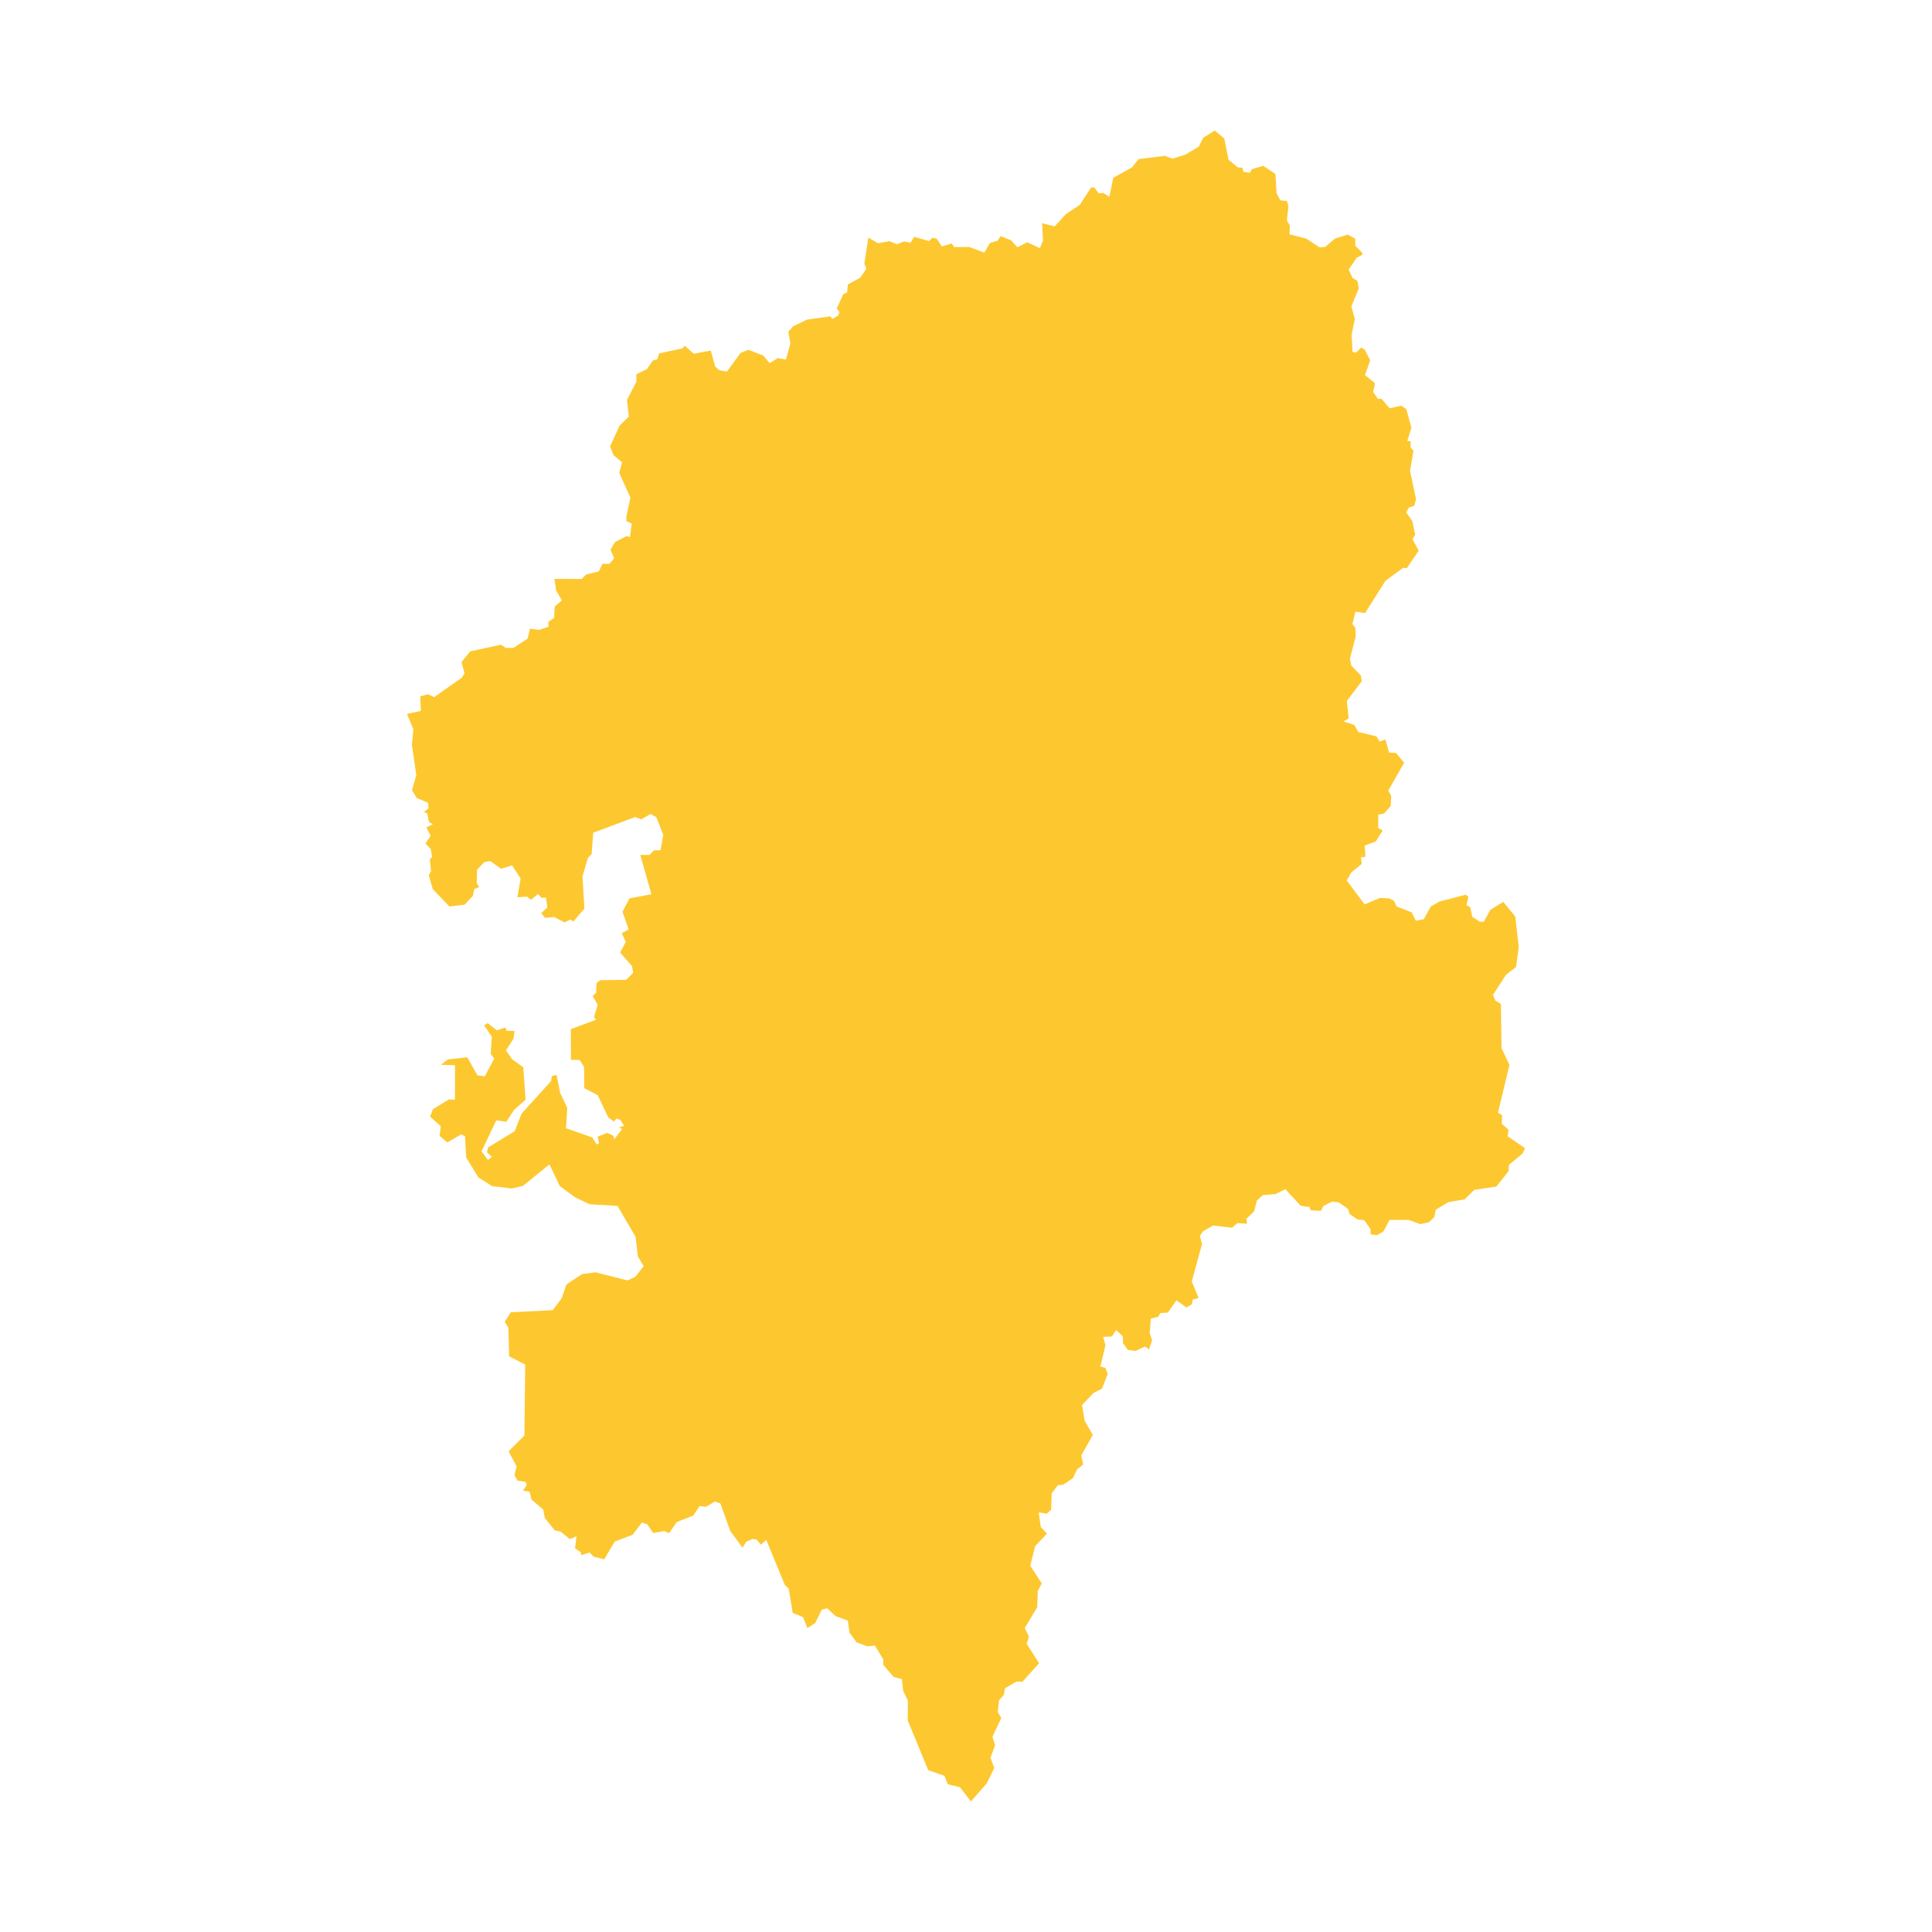 <svg xmlns="http://www.w3.org/2000/svg" fill="#fdc82f80" width="256" height="256" viewBox="-20 -20 211.301 296"><path d="M32.973,152.962 32.458,152.771 33.245,152.475 32.693,151.573 32.114,151.366 31.714,151.837 30.843,151.197 29.218,147.784 27.169,146.72 27.137,143.461 26.448,142.387 25.124,142.393 25.105,137.676 28.966,136.236 28.658,135.822 29.22,133.938 28.448,132.619 28.98,132.095 29.039,130.622 29.606,130.172 33.592,130.118 34.657,129.049 34.477,128.01 32.663,125.936 33.519,124.315 32.918,122.973 33.969,122.391 33.02,119.687 34.094,117.634 37.452,117.009 35.754,110.983 37.163,110.978 37.865,110.27 38.851,110.267 39.268,107.902 38.203,105.199 37.321,104.705 35.882,105.532 34.978,105.176 28.54,107.578 28.288,110.866 27.726,111.432 26.89,114.258 27.188,119.197 25.504,121.178 25.011,120.884 24.151,121.324 22.551,120.503 21.138,120.62 20.574,119.887 21.512,119.024 21.286,117.513 20.605,117.568 20.095,116.964 19.004,117.852 18.403,117.376 16.922,117.468 17.418,114.616 16.11,112.579 14.42,113.109 12.768,111.929 11.867,112.075 10.744,113.242 10.694,115.337 11.08,115.889 10.319,116.209 10.084,117.27 8.837,118.601 6.498,118.88 3.961,116.225 3.333,114.083 3.693,113.487 3.504,111.62 3.861,111.315 3.638,110.059 2.831,109.231 3.618,108.054 2.97,106.761 3.969,106.276 3.368,105.95 3.106,104.602 2.581,104.417 3.296,103.859 3.24,102.997 1.499,102.26 0.768,101.053 1.428,98.772 0.75,94.061 0.985,91.732 0,89.382 2.138,88.909 2.029,86.697 3.199,86.36 4.171,86.809 8.431,83.803 8.814,83.125 8.357,81.435 9.681,79.8 14.411,78.771 15.156,79.27 16.295,79.266 18.487,77.841 18.855,76.307 20.249,76.509 21.683,76.021 21.657,75.278 22.549,74.658 22.633,72.937 23.736,71.978 22.865,70.506 22.593,68.685 26.752,68.698 27.46,68.017 29.405,67.545 29.948,66.383 31.043,66.37 31.741,65.534 31.184,64.216 31.89,63.035 33.624,62.146 34.168,62.262 34.445,60.214 33.624,59.841 33.618,59.14 34.239,56.253 32.523,52.457 32.953,50.838 31.637,49.718 31.124,48.381 32.583,45.199 33.985,43.819 33.711,41.269 35.137,38.512 35.152,37.332 36.751,36.562 37.673,35.242 38.355,35.036 38.624,34.145 42.228,33.367 42.534,32.962 43.952,34.198 46.545,33.702 47.217,36.147 47.842,36.723 49.032,36.915 51.109,34.077 52.327,33.591 54.611,34.486 55.556,35.635 56.825,34.865 58.059,35.089 58.741,32.643 58.429,30.841 59.144,30.01 61.292,28.964 64.875,28.47 65.187,28.864 66.039,28.376 66.262,27.837 65.847,27.253 66.847,25.07 67.448,24.786 67.542,23.574 69.472,22.534 70.37,21.195 70.078,20.374 70.692,16.391 72.156,17.268 73.926,16.955 75.064,17.426 76.164,16.985 77.155,17.183 77.705,16.28 80.007,16.936 80.5,16.412 81.177,16.58 81.944,17.754 83.482,17.303 83.824,17.857 86.156,17.843 88.465,18.698 89.313,17.234 90.527,16.864 90.937,16.176 92.55,16.808 93.527,17.891 95.021,17.112 96.965,18.024 97.442,16.873 97.314,14.204 99.243,14.681 100.94,12.811 103.082,11.39 104.825,8.714 105.306,8.728 105.993,9.631 106.656,9.547 107.616,10.154 108.217,7.234 111.089,5.637 112.101,4.374 116.122,3.877 117.28,4.312 119.245,3.697 121.317,2.458 121.995,1.107 123.763,0 125.22,1.222 125.872,4.481 127.294,5.648 127.999,5.695 128.138,6.324 129.133,6.472 129.474,5.903 131.193,5.412 133.057,6.647 133.235,9.606 133.816,10.693 134.826,10.8 135.047,11.635 134.809,13.752 135.273,14.559 135.212,15.895 137.766,16.553 139.832,17.904 140.675,17.831 142.197,16.552 144.127,15.944 145.282,16.564 145.305,17.669 146.316,18.681 146.407,19.023 145.515,19.477 144.271,21.309 144.881,22.594 145.594,23.004 145.838,24.159 144.696,26.955 145.223,28.887 144.733,31.282 144.869,33.919 145.414,34.034 146.204,33.238 146.766,33.613 147.577,35.208 146.78,37.459 148.315,38.709 148.033,40.038 148.752,41.107 149.312,41.097 150.544,42.552 152.323,42.162 153.101,42.668 153.894,45.546 153.263,47.55 153.787,47.631 153.756,48.544 154.211,49.051 153.681,52.105 154.596,56.503 154.321,57.488 153.469,57.788 153.1,58.504 154.033,59.849 154.465,61.868 154.071,62.648 155.011,64.354 153.2,67.035 152.623,67 149.92,68.978 146.787,73.934 145.315,73.707 144.854,75.604 145.311,76.219 145.358,77.496 144.469,80.939 144.689,81.973 146.153,83.507 146.276,84.382 143.997,87.4 144.28,90.062 143.496,90.528 145.142,91.062 145.762,92.151 148.52,92.814 149.024,93.603 149.908,93.3 150.473,95.311 151.517,95.347 152.778,96.855 150.344,101.132 150.802,101.945 150.707,103.5 149.674,104.65 148.825,104.818 148.794,106.843 149.495,107.26 148.425,108.917 146.728,109.558 146.86,111.268 145.907,110.73 146.855,111.309 146.163,111.328 146.273,112.36 144.669,113.682 143.979,114.887 146.719,118.561 149.07,117.57 150.49,117.635 151.225,118.011 151.617,118.866 153.935,119.786 154.563,121.055 155.775,120.835 156.87,118.88 158.178,118.128 162.211,117.077 162.623,117.381 162.328,118.681 162.895,118.967 163.227,120.476 164.402,121.23 164.998,121.2 165.979,119.408 167.961,118.169 169.795,120.41 170.336,125.094 169.925,128.141 168.385,129.349 166.389,132.422 166.731,133.277 167.599,133.818 167.698,140.594 168.911,143.15 167.159,150.469 167.795,150.868 167.734,152.167 168.76,153.081 168.647,154.089 171.301,155.919 170.937,156.711 168.824,158.48 168.788,159.411 166.901,161.802 163.535,162.291 162.041,163.757 159.513,164.188 157.617,165.347 157.407,166.457 156.555,167.273 155.248,167.547 153.511,166.913 150.538,166.896 149.617,168.649 148.636,169.242 147.642,169.119 147.621,168.292 146.652,166.946 145.628,166.821 144.426,166.007 144.184,165.217 142.732,164.207 141.739,164.099 140.406,164.767 140.036,165.509 138.434,165.432 138.316,164.928 136.942,164.744 134.571,162.197 133.087,162.942 131.11,163.105 130.215,163.948 129.798,165.585 128.605,166.729 128.699,167.481 127.231,167.399 126.404,168.093 123.493,167.765 121.953,168.66 121.48,169.363 121.815,170.576 120.243,176.346 121.29,178.876 120.407,179.088 120.233,179.84 119.422,180.326 117.89,179.221 116.575,181.098 115.441,181.169 115.076,181.761 113.971,182.01 113.797,184.264 114.167,185.326 113.685,186.753 113.086,186.29 111.636,186.977 110.461,186.833 109.696,185.769 109.681,184.734 108.652,183.779 108.003,184.761 106.65,184.823 107.022,186.094 106.235,189.361 107,189.561 107.368,190.474 106.489,192.747 105.184,193.421 103.43,195.261 103.825,197.665 105.082,199.851 103.309,202.99 103.602,204.382 102.665,205.122 102.027,206.464 100.536,207.475 99.715,207.55 98.785,208.792 98.686,211.31 98.008,211.92 96.79,211.708 97.108,213.947 98.052,214.962 96.245,216.888 95.494,219.876 97.261,222.595 96.646,223.747 96.563,226.248 94.656,229.43 95.296,230.758 94.945,231.839 96.845,234.821 94.302,237.658 93.383,237.635 91.638,238.648 91.444,239.671 90.707,240.51 90.516,242.295 91.054,243.232 89.699,246.069 90.105,247.385 89.405,249.308 89.983,250.878 88.816,253.247 86.405,256 84.72,253.819 82.867,253.376 82.347,252.07 79.864,251.214 76.717,243.57 76.748,240.55 76.033,239.076 75.83,237.266 74.577,236.927 72.984,235.085 72.977,234.228 71.697,232.126 70.492,232.23 68.896,231.631 67.806,230.145 67.545,228.3 65.664,227.592 64.388,226.408 63.552,226.611 62.556,228.665 61.339,229.437 60.691,227.762 59.098,227.111 58.49,223.411 57.9,222.846 55.053,215.935 54.22,216.644 53.544,215.86 52.873,215.79 51.959,216.233 51.412,217.123 49.527,214.55 48.02,210.344 47.177,210.048 45.789,210.869 44.84,210.725 43.869,212.205 41.349,213.182 40.148,214.902 39.396,214.566 37.723,214.879 36.822,213.546 36.005,213.259 34.573,215.143 31.817,216.195 30.226,218.905 28.605,218.495 27.97,217.859 26.65,218.28 26.675,217.863 25.753,217.206 25.972,215.373 24.949,215.8 23.526,214.649 22.644,214.47 21.112,212.549 20.867,211.259 19.06,209.731 18.806,208.562 17.782,208.371 18.346,207.507 18.193,207.041 16.948,206.845 16.466,206.008 16.794,204.657 15.574,202.355 17.992,199.936 18.119,189.061 15.653,187.806 15.533,183.407 14.974,182.521 15.903,181.055 22.333,180.73 23.693,178.926 24.434,176.793 26.805,175.212 28.872,174.927 33.813,176.173 34.99,175.602 36.271,173.991 35.371,172.497 35.023,169.488 32.254,164.753 27.995,164.508 25.738,163.429 23.414,161.722 21.834,158.39 17.777,161.688 16.082,162.089 13.047,161.725 10.949,160.398 9.072,157.343 8.895,154.109 8.337,153.788 6.183,155.037 5.001,154.015 5.179,152.546 3.542,151.083 3.979,149.936 6.408,148.449 7.355,148.482 7.361,143.195 5.2,143.141 6.276,142.311 9.238,141.985 10.789,144.74 11.924,144.906 13.372,142.193 12.826,141.456 13.002,138.832 11.815,137.084 12.364,136.753 13.786,137.864 15.049,137.411 15.296,137.94 16.481,137.942 16.329,139.129 15.172,140.925 16.108,142.286 17.819,143.511 18.173,148.483 16.4,150.051 15.221,151.868 13.686,151.647 11.422,156.404 12.411,157.708 13.022,157.246 12.256,156.551 12.444,155.793 16.509,153.307 17.561,150.621 22.084,145.624 22.192,144.881 22.921,144.674 23.462,147.428 24.561,149.734 24.364,152.851 28.386,154.267 29.094,155.352 29.427,155.169 29.215,154.148 30.683,153.563 31.598,153.998 31.772,154.542 32.973,152.962 M27.081,107.789 27.328,107.79 27.328,107.79 27.081,107.789 27.081,107.789 M71.298,22.233 71.478,22.249 71.48,22.248 71.303,22.233 71.127,22.217 71.126,22.218 71.298,22.233Z"/></svg>